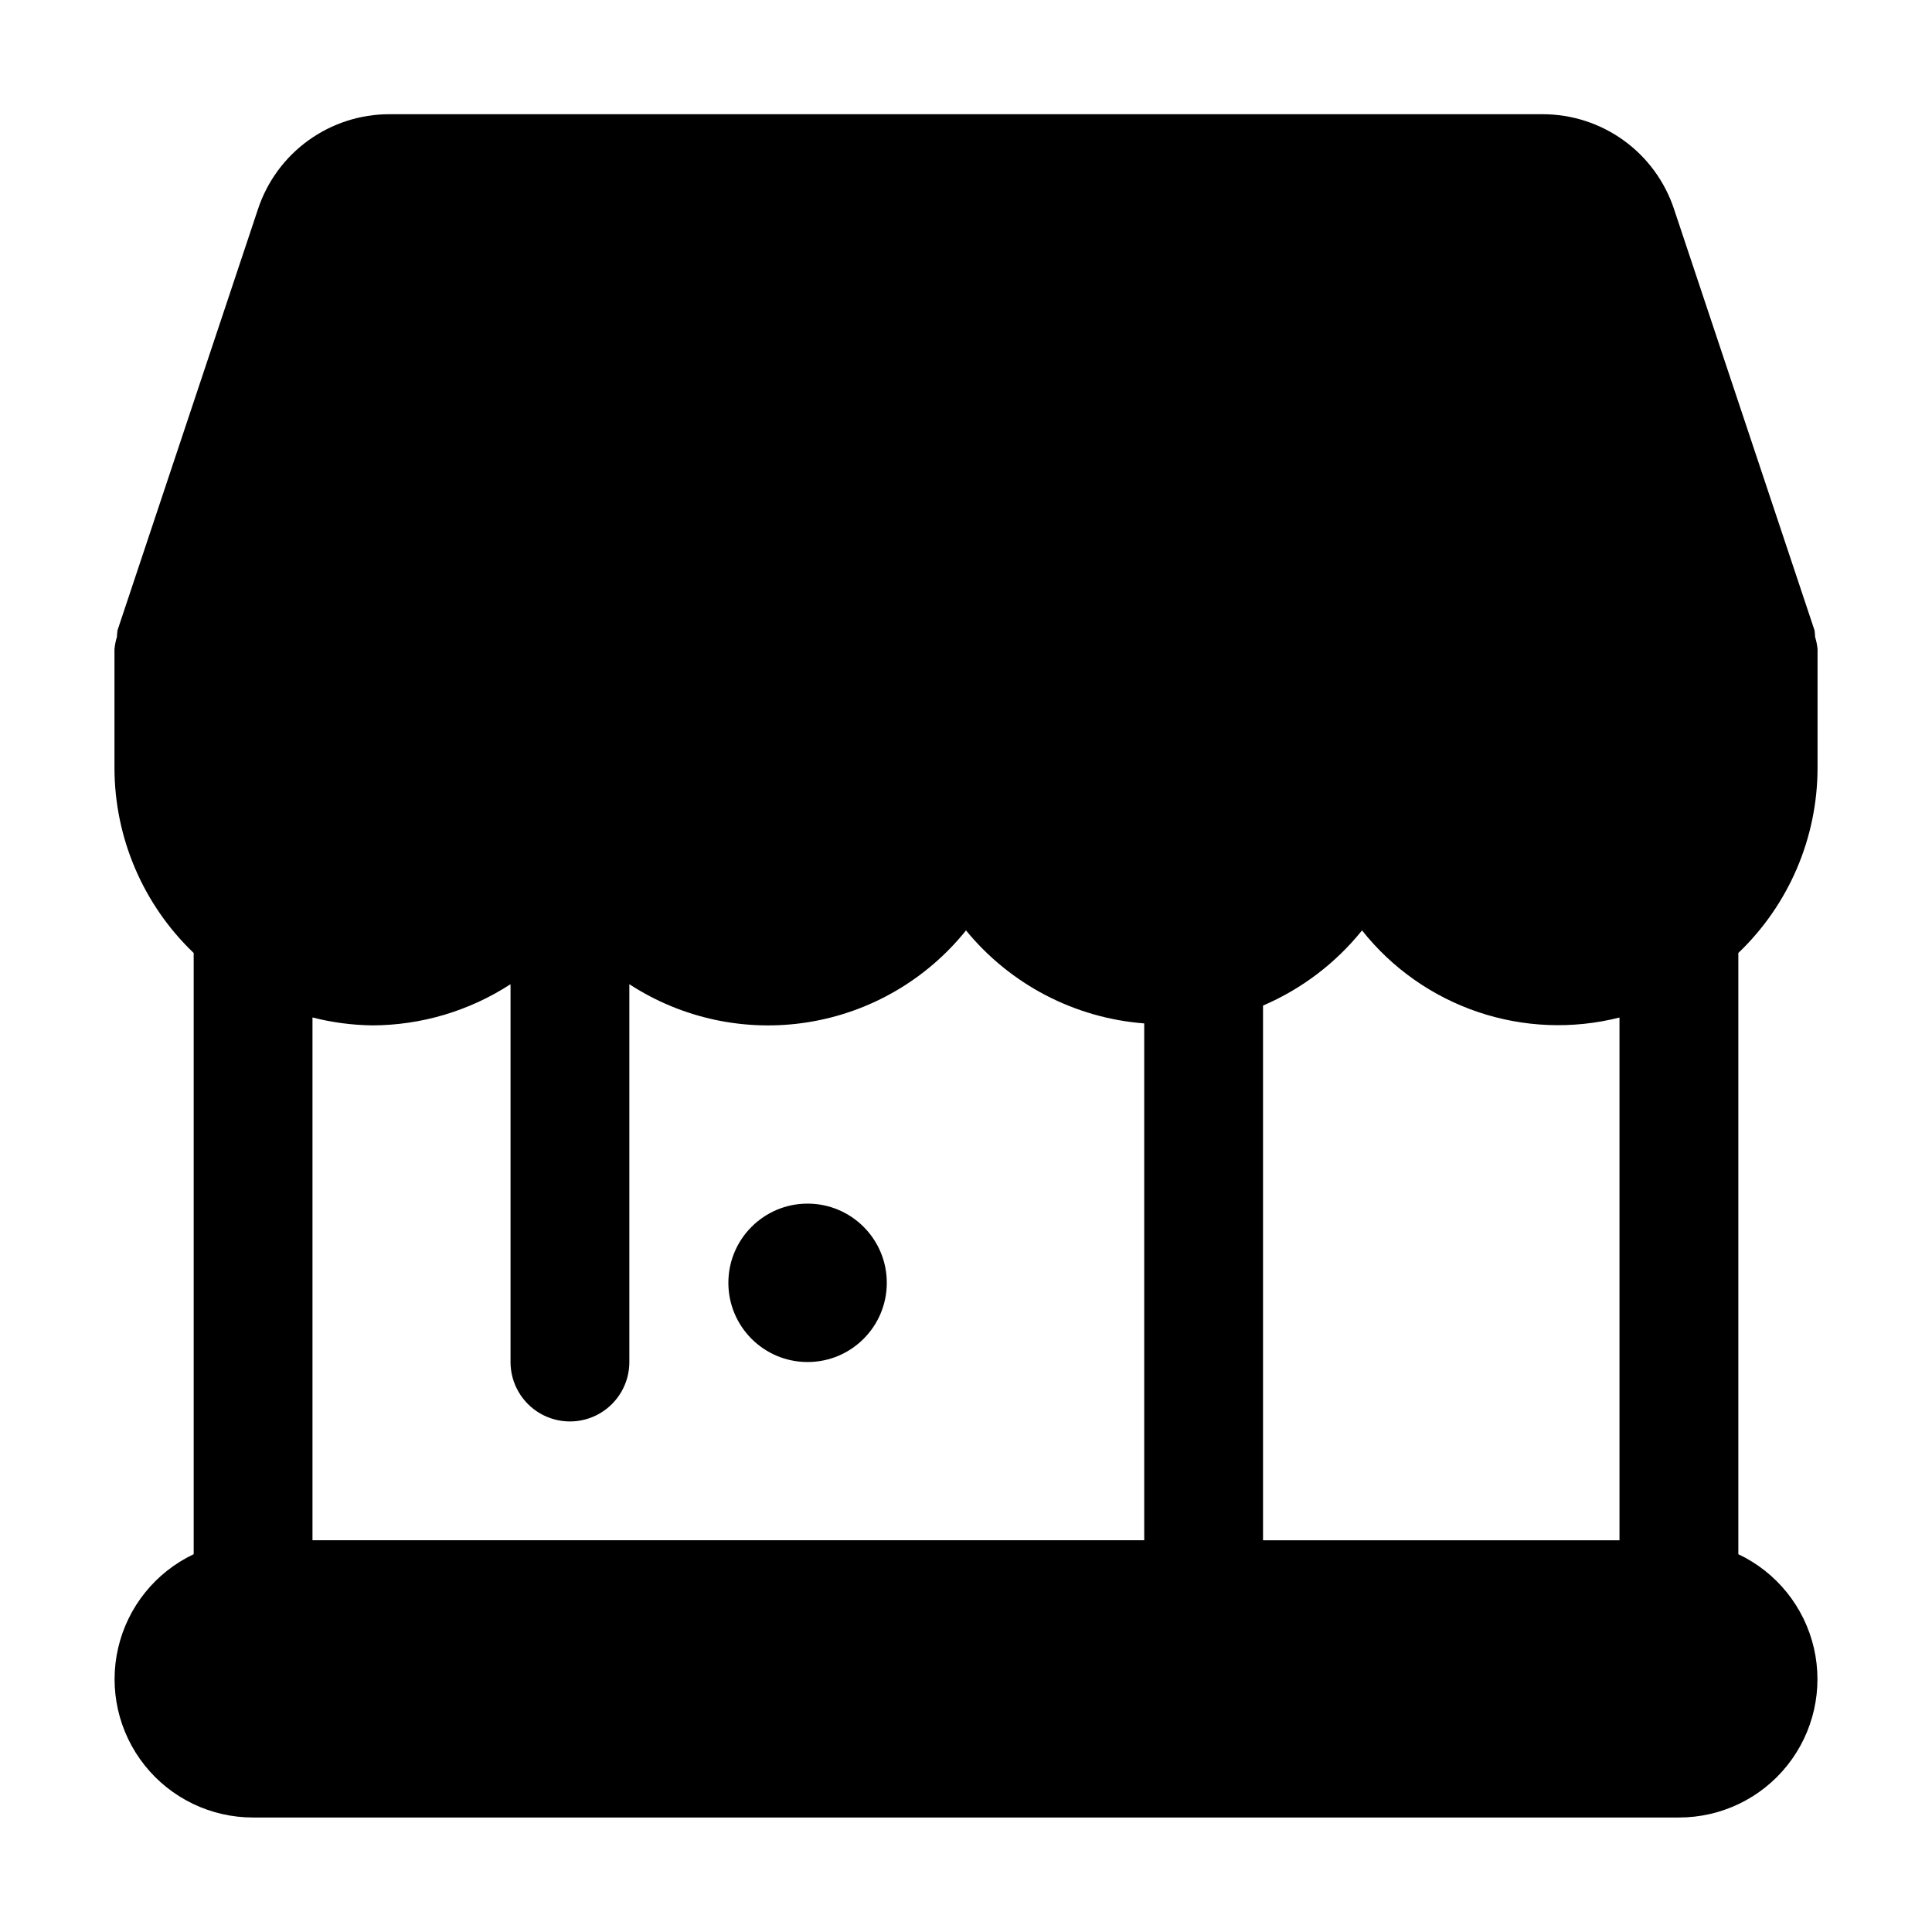 <?xml version="1.0" encoding="UTF-8"?>
<!-- Uploaded to: ICON Repo, www.svgrepo.com, Generator: ICON Repo Mixer Tools -->
<svg fill="#000000" width="800px" height="800px" version="1.1" viewBox="144 144 512 512" xmlns="http://www.w3.org/2000/svg">
 <g>
  <path d="m624.87 311.05-37.219-111.59c-2.418-7.332-7.086-13.719-13.344-18.242-6.258-4.523-13.785-6.953-21.504-6.949h-305.6c-7.723-0.004-15.246 2.43-21.504 6.953-6.258 4.523-10.926 10.906-13.344 18.238l-37.219 111.59c-0.082 0.578-0.129 1.16-0.148 1.742-0.332 1.051-0.551 2.137-0.652 3.234v31.488c0.02 18.523 7.602 36.238 20.992 49.035v159.33c-10.109 4.789-17.48 13.934-20.012 24.832s0.051 22.355 7.019 31.113c6.965 8.754 17.551 13.848 28.738 13.832h377.86c11.191 0.016 21.773-5.078 28.738-13.832 6.969-8.758 9.555-20.215 7.023-31.113s-9.902-20.043-20.016-24.832v-159.33c13.391-12.797 20.973-30.512 20.992-49.035v-31.488c-0.102-1.098-0.32-2.184-0.652-3.234-0.016-0.582-0.066-1.164-0.145-1.742zm-382.31 104.69c13.043-0.02 25.801-3.809 36.734-10.914v100.13c0 5.625 3.004 10.824 7.875 13.637 4.871 2.812 10.871 2.812 15.742 0s7.871-8.012 7.871-13.637v-100.13c13.988 9.117 30.867 12.711 47.359 10.074 16.488-2.633 31.406-11.305 41.859-24.328 11.719 14.316 28.781 23.219 47.23 24.645v136.97h-220.42v-138.55c5.148 1.32 10.434 2.023 15.746 2.098zm330.62 136.45h-94.465v-141.7c10.242-4.398 19.254-11.238 26.238-19.922 7.938 10.016 18.602 17.52 30.703 21.617 12.105 4.098 25.137 4.609 37.523 1.473z"/>
  <path d="m379.01 483.96c0 11.594-9.398 20.992-20.992 20.992s-20.992-9.398-20.992-20.992c0-11.59 9.398-20.988 20.992-20.988s20.992 9.398 20.992 20.988"/>
 </g>
</svg>